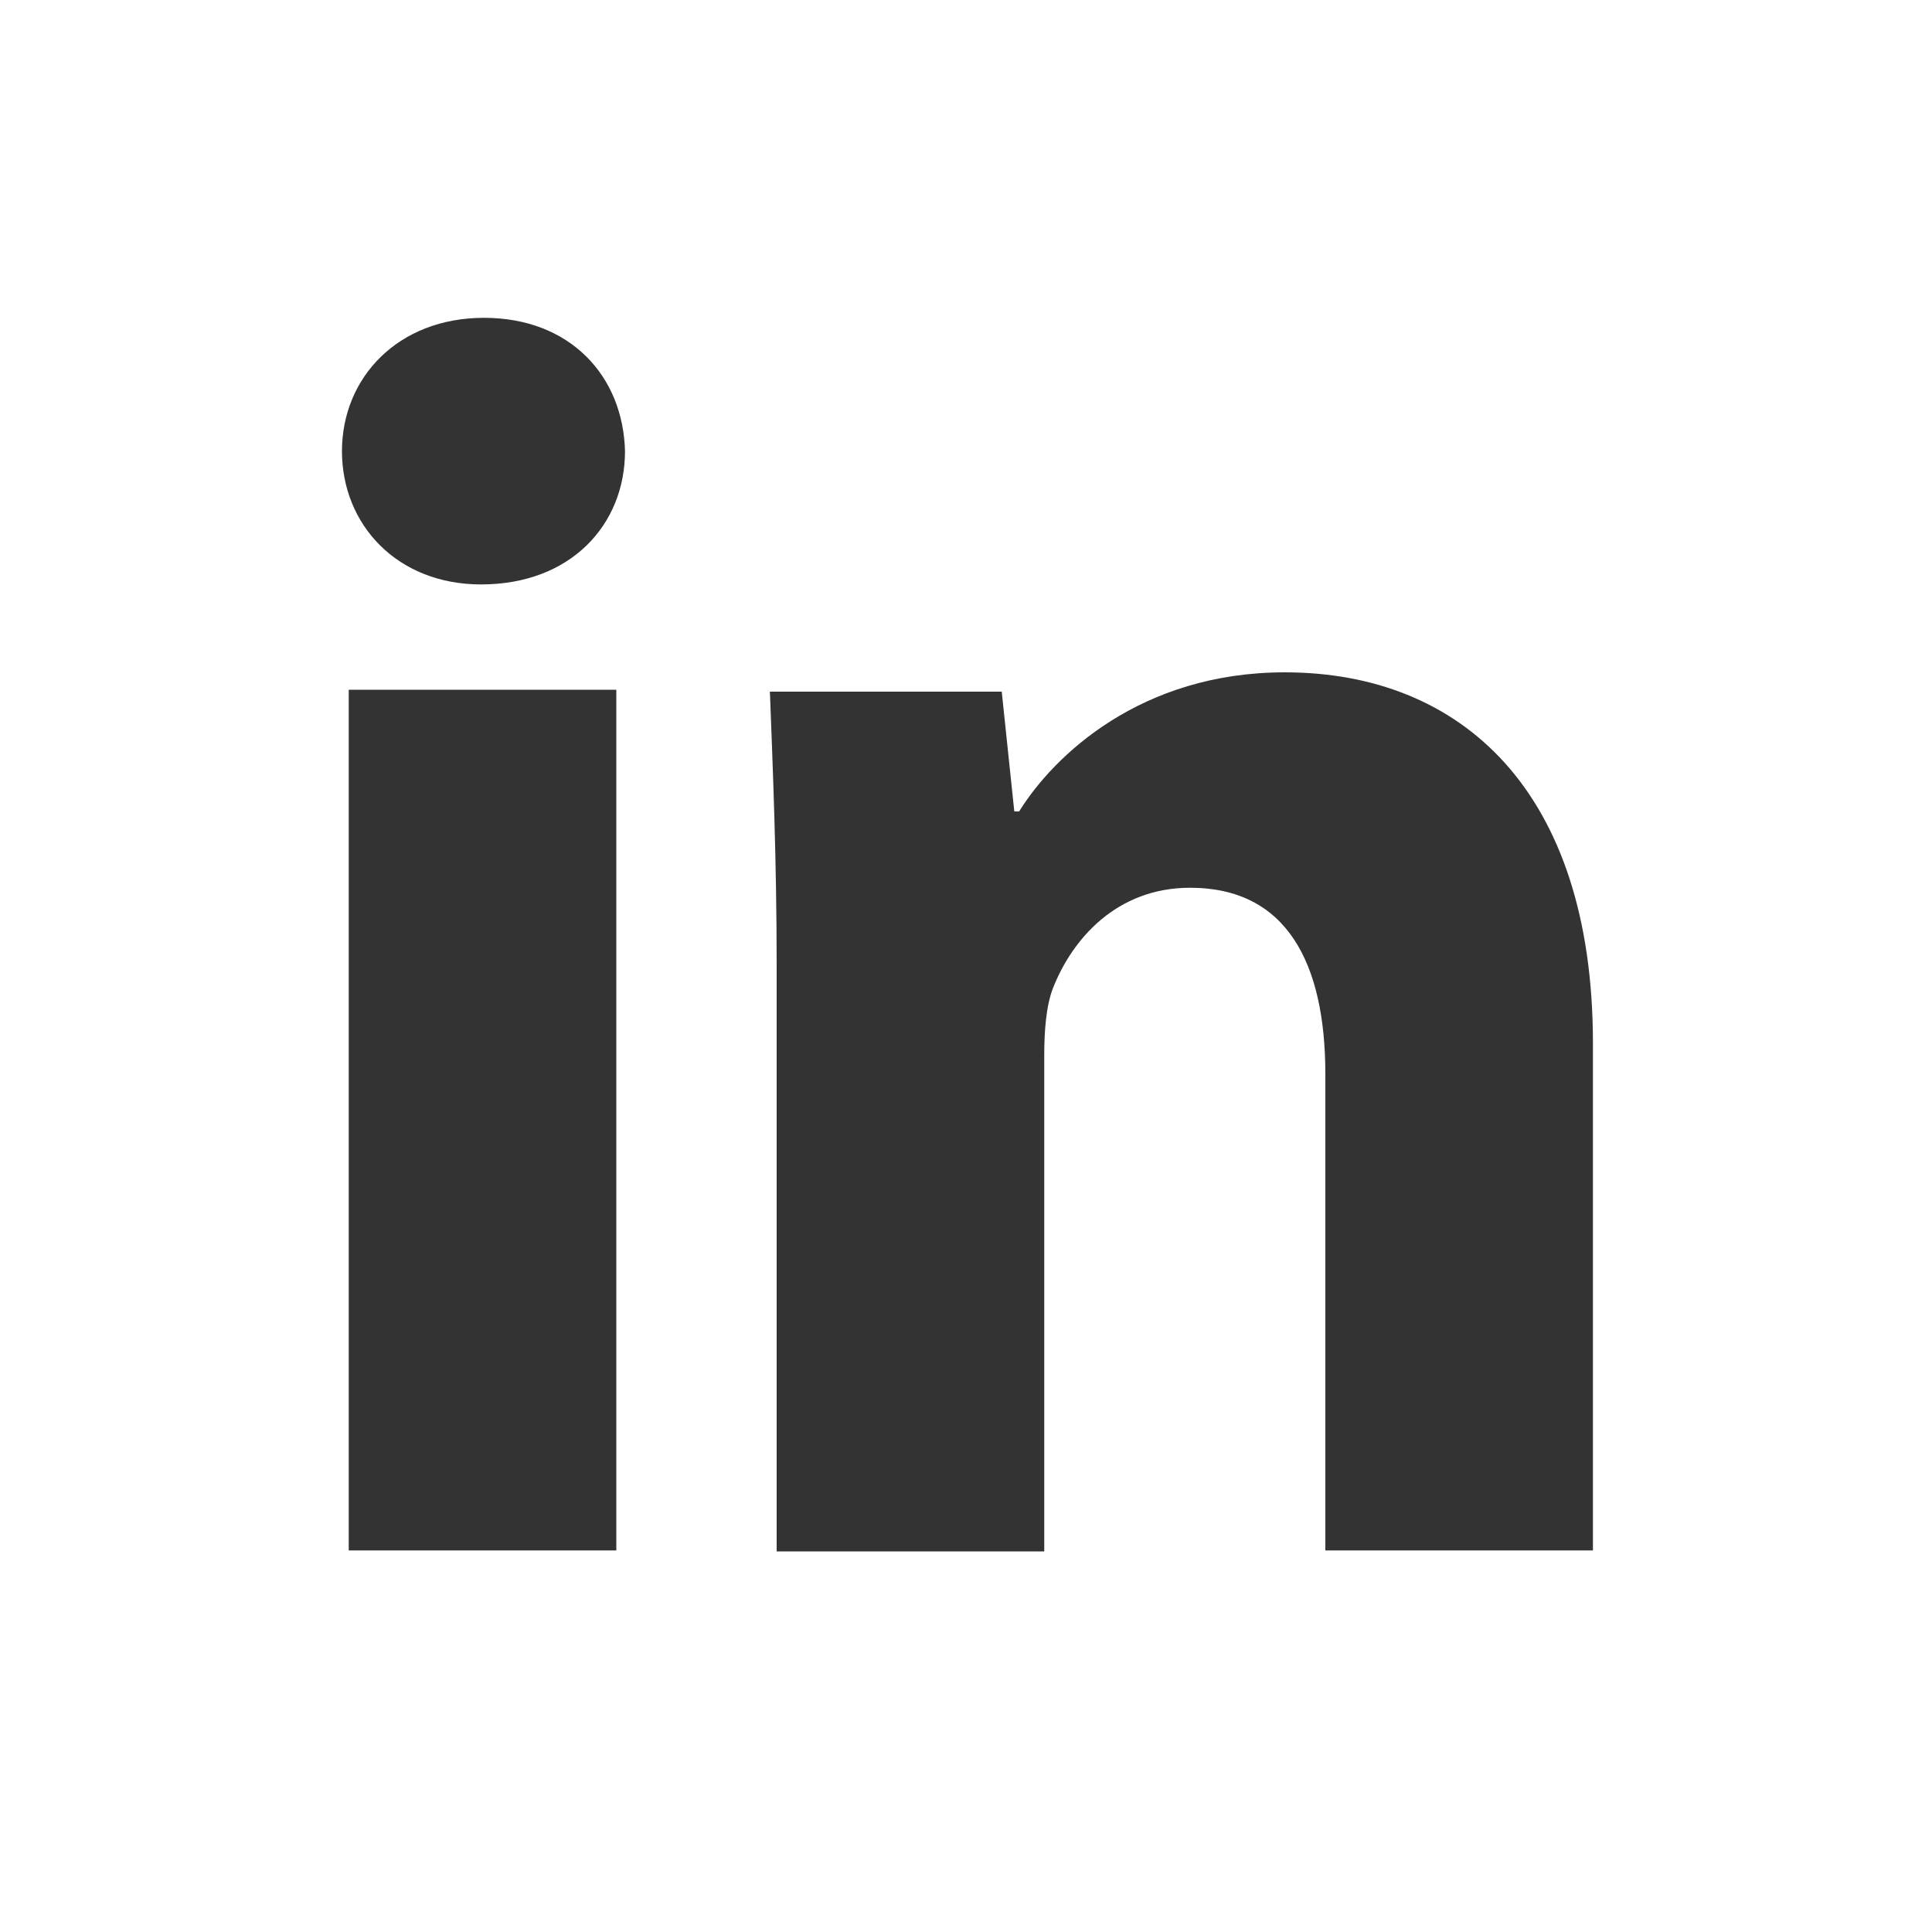 <?xml version="1.0" encoding="UTF-8"?>
<svg id="Laag_1" data-name="Laag 1" xmlns="http://www.w3.org/2000/svg" viewBox="0 0 20 20">
  <rect x="0" y="0" width="20" height="20" fill="#333333" stroke="none"/>
  <defs>
    <style>
      .cls-1 {
        fill: #fff;
      }
    </style>
  </defs>
  <path class="cls-1" d="m0,0v20h20V0H0Zm6.38,16.05h-2.77V7.14h2.77v8.9Zm-1.4-10c-.87,0-1.44-.62-1.44-1.38s.58-1.38,1.47-1.38,1.44.6,1.46,1.38c0,.76-.56,1.38-1.49,1.38Zm11.51,10h-2.77v-4.93c0-1.15-.4-1.93-1.4-1.93-.76,0-1.22.53-1.42,1.04-.07.18-.09.44-.09.69v5.14h-2.77v-6.06c0-1.11-.04-2.04-.07-2.84h2.4l.13,1.24h.05c.36-.58,1.26-1.44,2.75-1.44,1.82,0,3.19,1.22,3.19,3.84v5.26Z"/>
</svg>